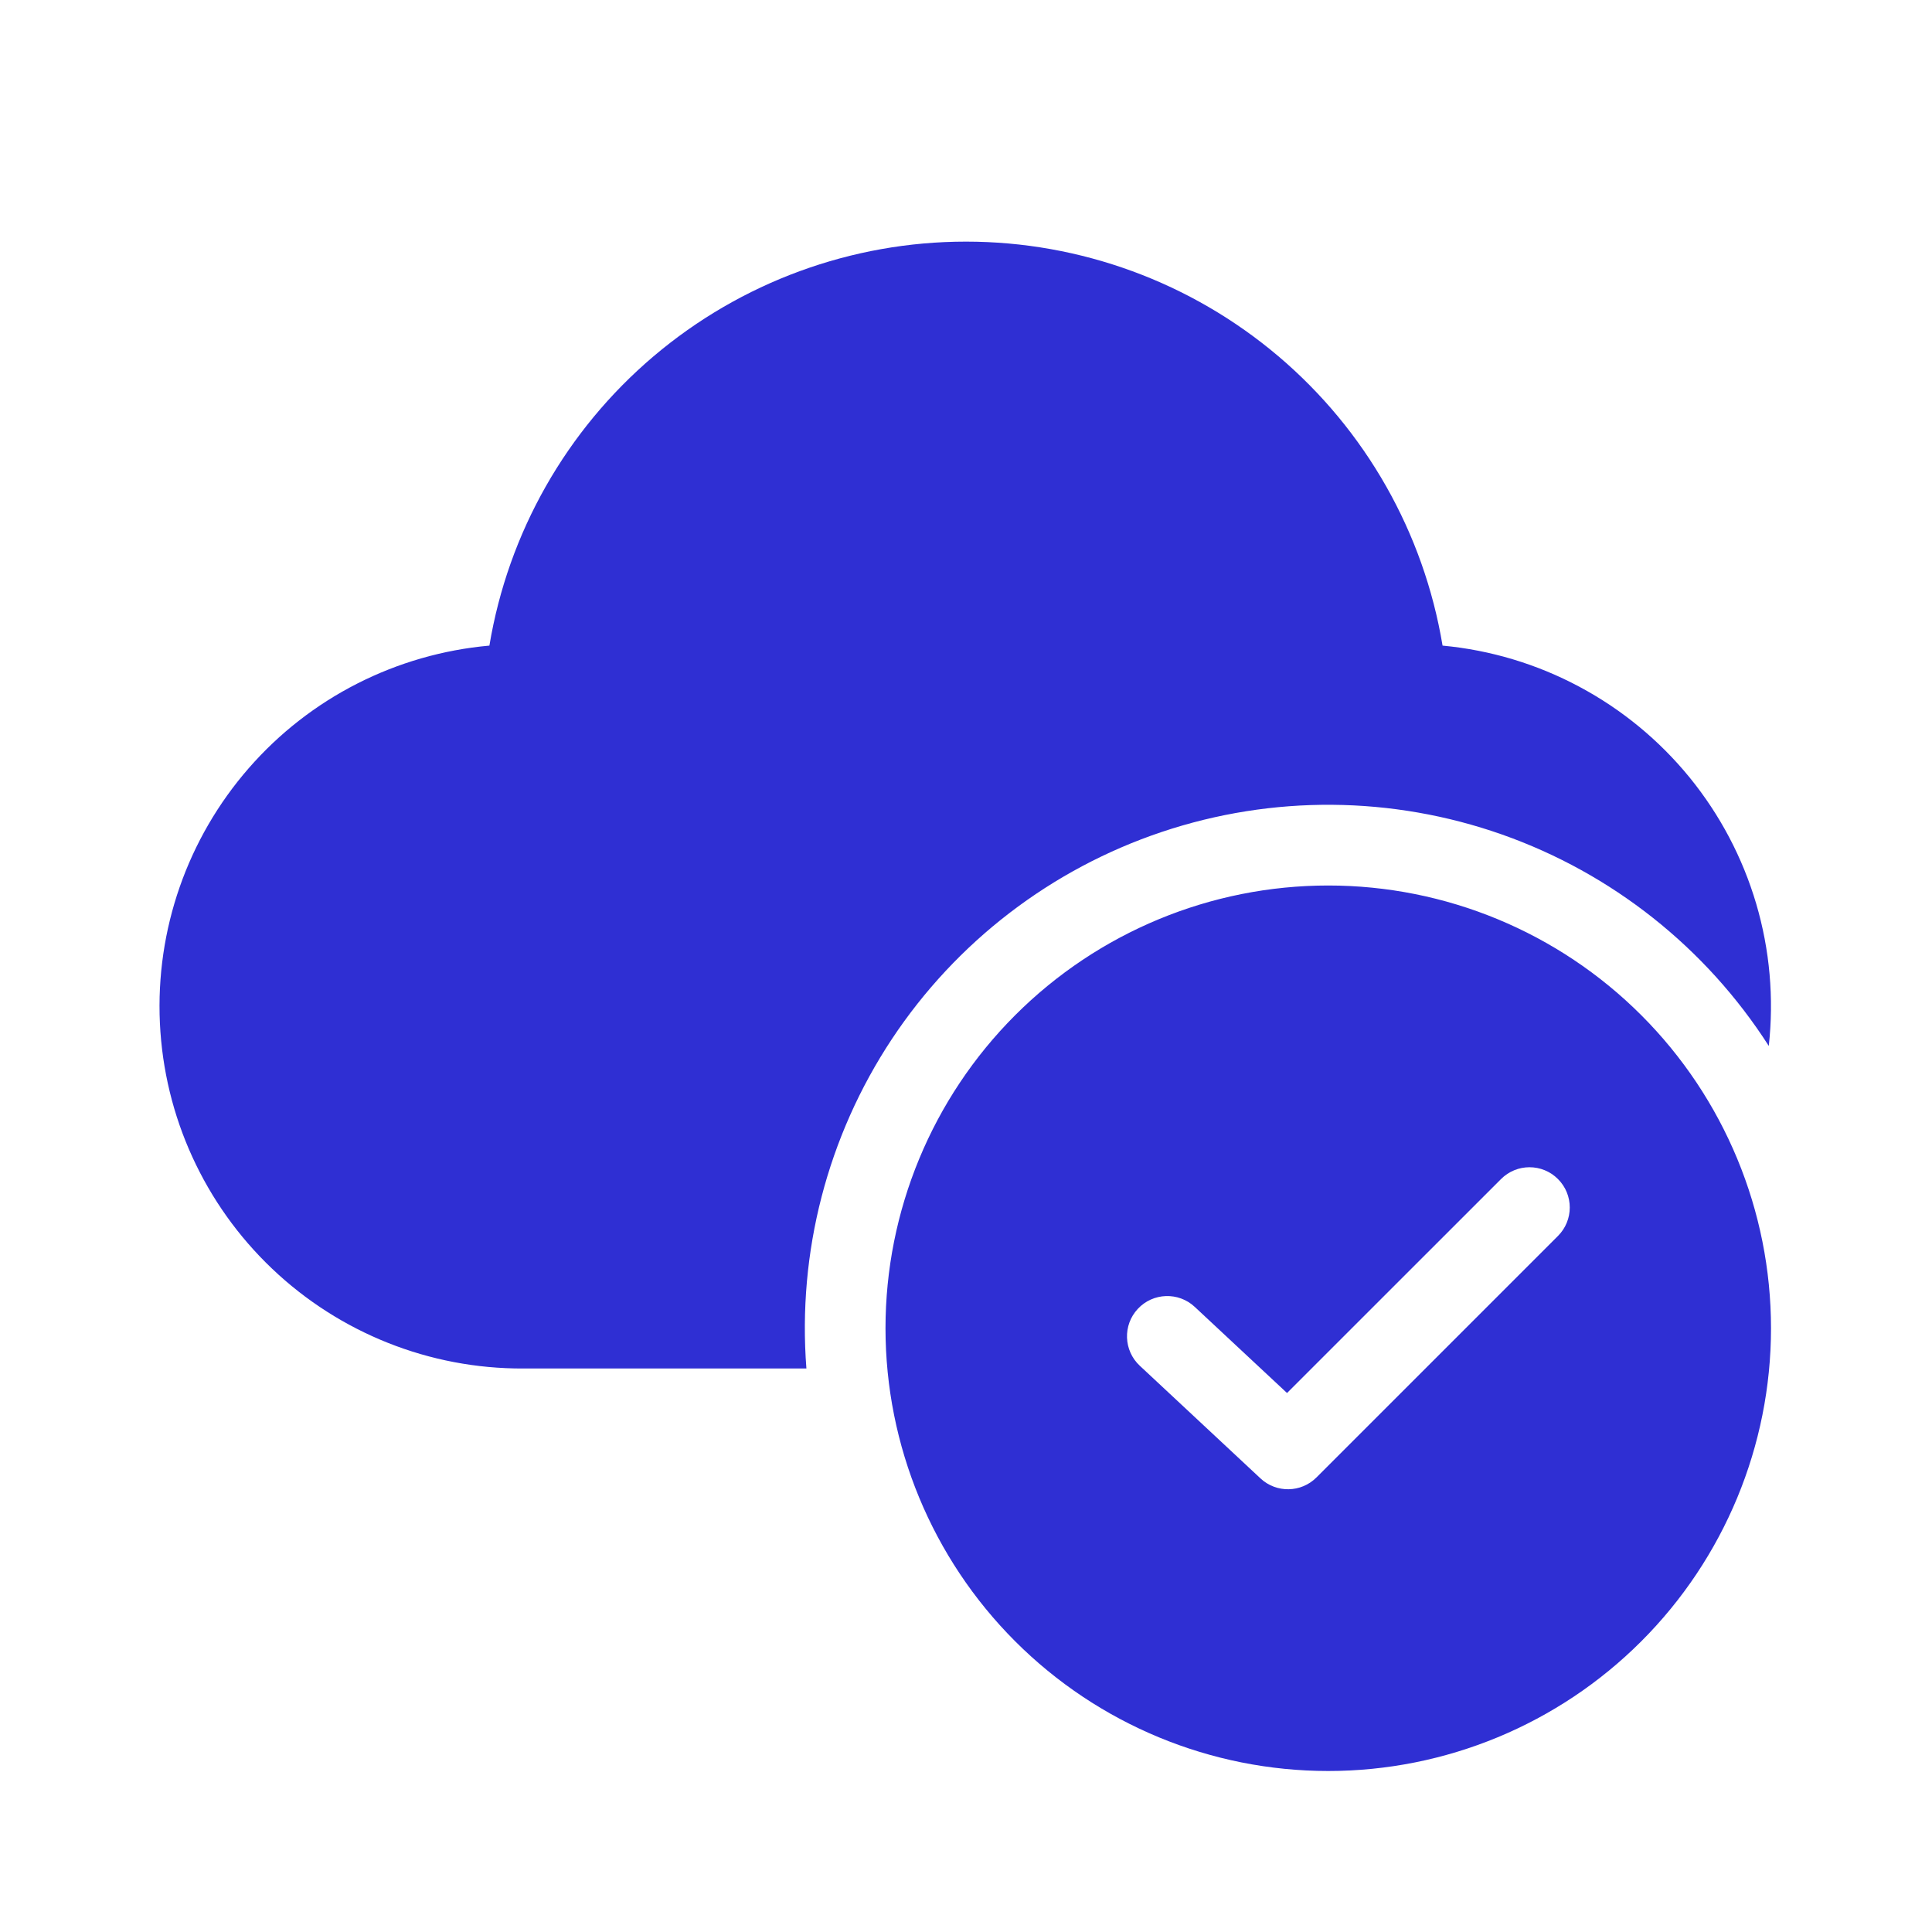<svg width="48" height="48" viewBox="0 0 48 48" fill="none" xmlns="http://www.w3.org/2000/svg">
<path d="M33 22C35.917 22 38.715 23.159 40.777 25.222C42.84 27.285 44 30.083 44 33C44 35.917 42.84 38.715 40.777 40.778C38.715 42.841 35.917 44 33 44C30.083 44 27.285 42.841 25.222 40.778C23.159 38.715 22 35.917 22 33C22 30.083 23.159 27.285 25.222 25.222C27.285 23.159 30.083 22 33 22ZM38.707 29.293C38.316 28.902 37.684 28.902 37.293 29.293L31.976 34.609L29.683 32.469C29.279 32.092 28.645 32.114 28.269 32.518C27.892 32.921 27.914 33.554 28.317 33.931L31.317 36.731C31.711 37.099 32.326 37.088 32.707 36.707L38.707 30.707C39.098 30.317 39.098 29.683 38.707 29.293ZM24 6.003C26.842 6.003 29.593 7.013 31.761 8.851C33.929 10.688 35.374 13.236 35.84 16.04C37.029 16.151 38.184 16.498 39.237 17.061C40.291 17.623 41.222 18.39 41.977 19.315C42.731 20.241 43.294 21.307 43.632 22.452C43.97 23.598 44.076 24.799 43.945 25.986C42.383 23.547 40.051 21.698 37.319 20.734C34.587 19.771 31.612 19.748 28.865 20.669C26.119 21.59 23.758 23.401 22.158 25.816C20.559 28.232 19.811 31.112 20.035 34H13C10.68 34.01 8.445 33.122 6.763 31.523C5.081 29.925 4.081 27.739 3.973 25.421C3.864 23.103 4.655 20.833 6.181 19.084C7.706 17.335 9.848 16.247 12.159 16.04C12.625 13.236 14.071 10.689 16.239 8.851C18.407 7.013 21.158 6.003 24 6.003Z" fill="#2F2FD3"/>
</svg>
